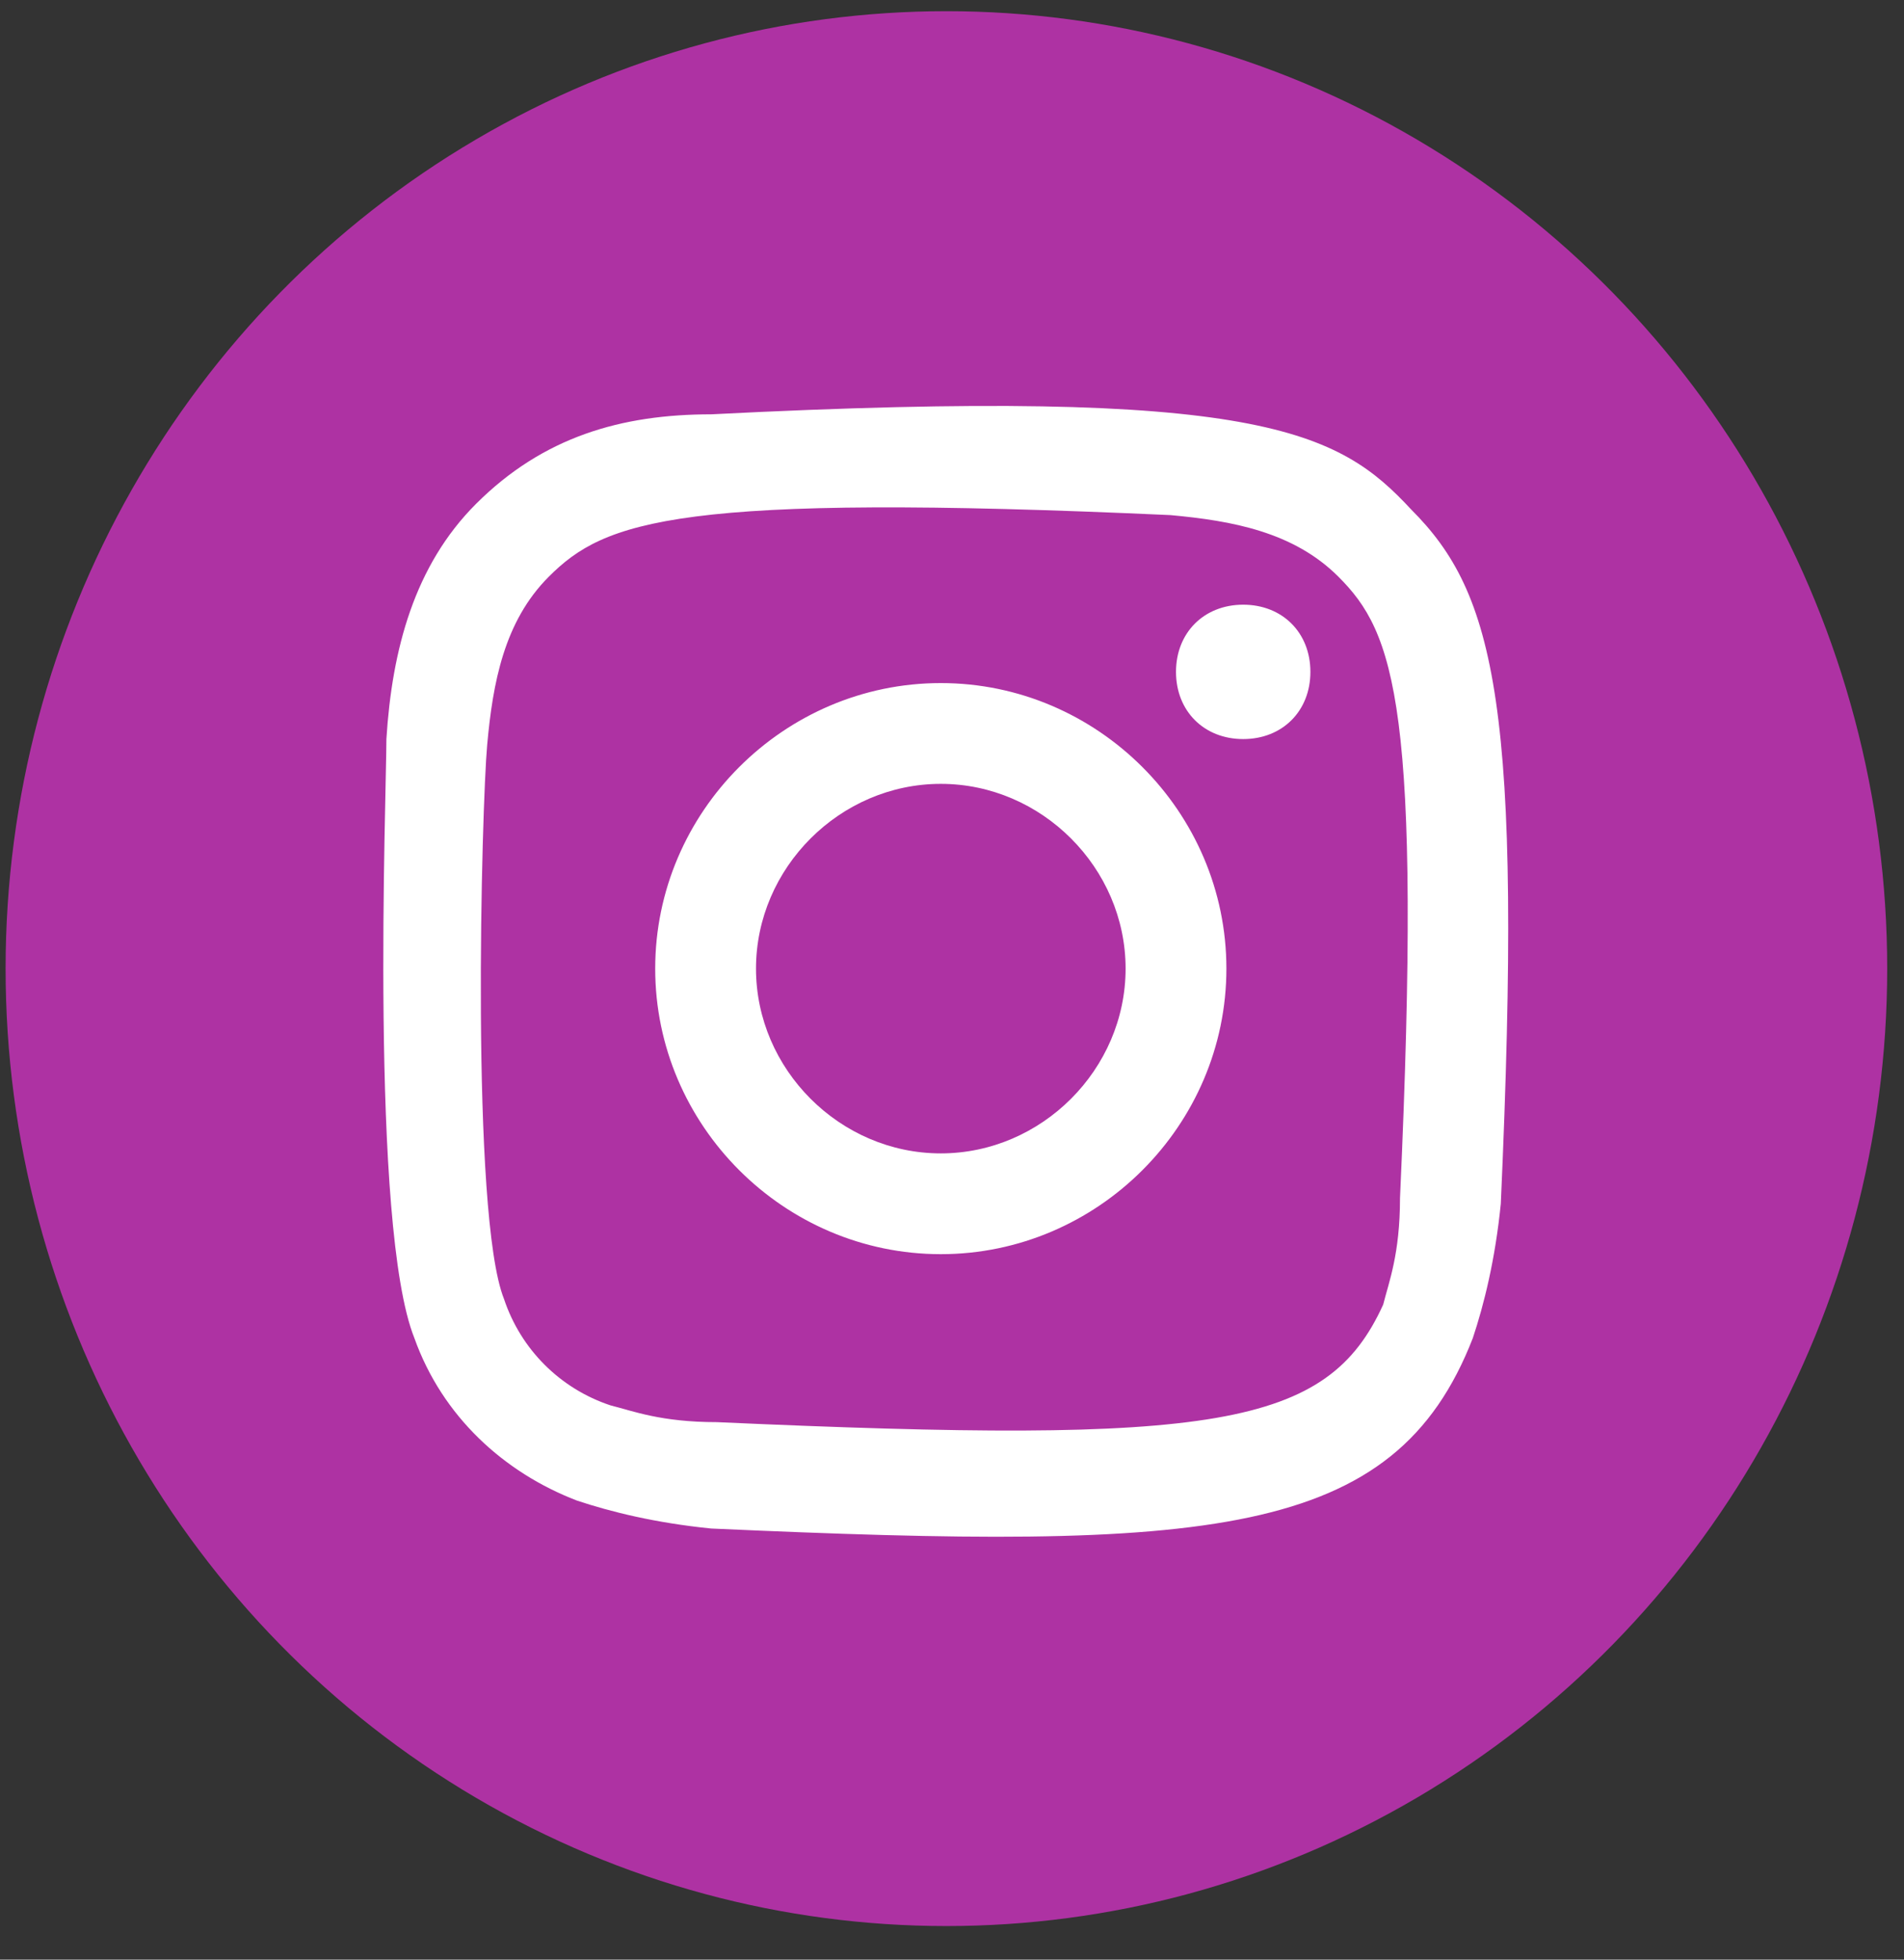<?xml version="1.0" encoding="utf-8"?>
<!-- Generator: Adobe Illustrator 22.0.1, SVG Export Plug-In . SVG Version: 6.00 Build 0)  -->
<svg version="1.2" baseProfile="tiny" xmlns="http://www.w3.org/2000/svg" xmlns:xlink="http://www.w3.org/1999/xlink" x="0px"
	 y="0px" viewBox="0 0 34 35" xml:space="preserve">
<rect x="0" y="0" width="34" height="35" fill="#333333" stroke="none"/>
<g id="Ellipse_3_1_">
	<g id="Ellipse_3">
		<ellipse fill-rule="evenodd" fill="#AE32A3" cx="16.9" cy="17.3" rx="16.8" ry="17.1"/>
	</g>
</g>
<g id="Objet_dynamique_vectoriel_xA0_Image_1_">
	<path id="instagram_1_" fill="#FFFFFF" d="M13.5,17.3c0-1.8,1.5-3.3,3.3-3.3c1.8,0,3.3,1.5,3.3,3.3s-1.5,3.3-3.3,3.3
		S13.5,19.1,13.5,17.3 M11.7,17.3c0,2.8,2.3,5.1,5.1,5.1s5.1-2.3,5.1-5.1c0-2.8-2.3-5.1-5.1-5.1S11.7,14.5,11.7,17.3 M21,12
		c0,0.7,0.5,1.2,1.2,1.2c0.7,0,1.2-0.5,1.2-1.2c0-0.7-0.5-1.2-1.2-1.2C21.5,10.8,21,11.3,21,12 M12.8,25.4c-1,0-1.5-0.2-1.9-0.3
		c-0.9-0.3-1.6-1-1.9-1.9c-0.6-1.5-0.4-8.8-0.3-9.9c0.1-1.1,0.3-2.2,1.1-3c1-1,2.3-1.5,11.1-1.1c1.1,0.1,2.2,0.3,3,1.1
		c1,1,1.5,2.3,1.1,11.1c0,1-0.2,1.5-0.3,1.9C23.7,25.5,21.7,25.8,12.8,25.4 M12.7,7.4C11.1,7.4,9.7,7.8,8.5,9
		c-1.1,1.1-1.5,2.6-1.6,4.2c0,1-0.3,8.7,0.5,10.7c0.5,1.4,1.6,2.4,2.9,2.9c0.6,0.2,1.4,0.4,2.4,0.5c8.9,0.4,12.2,0.2,13.6-3.4
		c0.2-0.6,0.4-1.4,0.5-2.4c0.4-8.9-0.1-10.9-1.6-12.4C23.9,7.7,22.5,6.9,12.7,7.4"/>
</g>
</svg>
